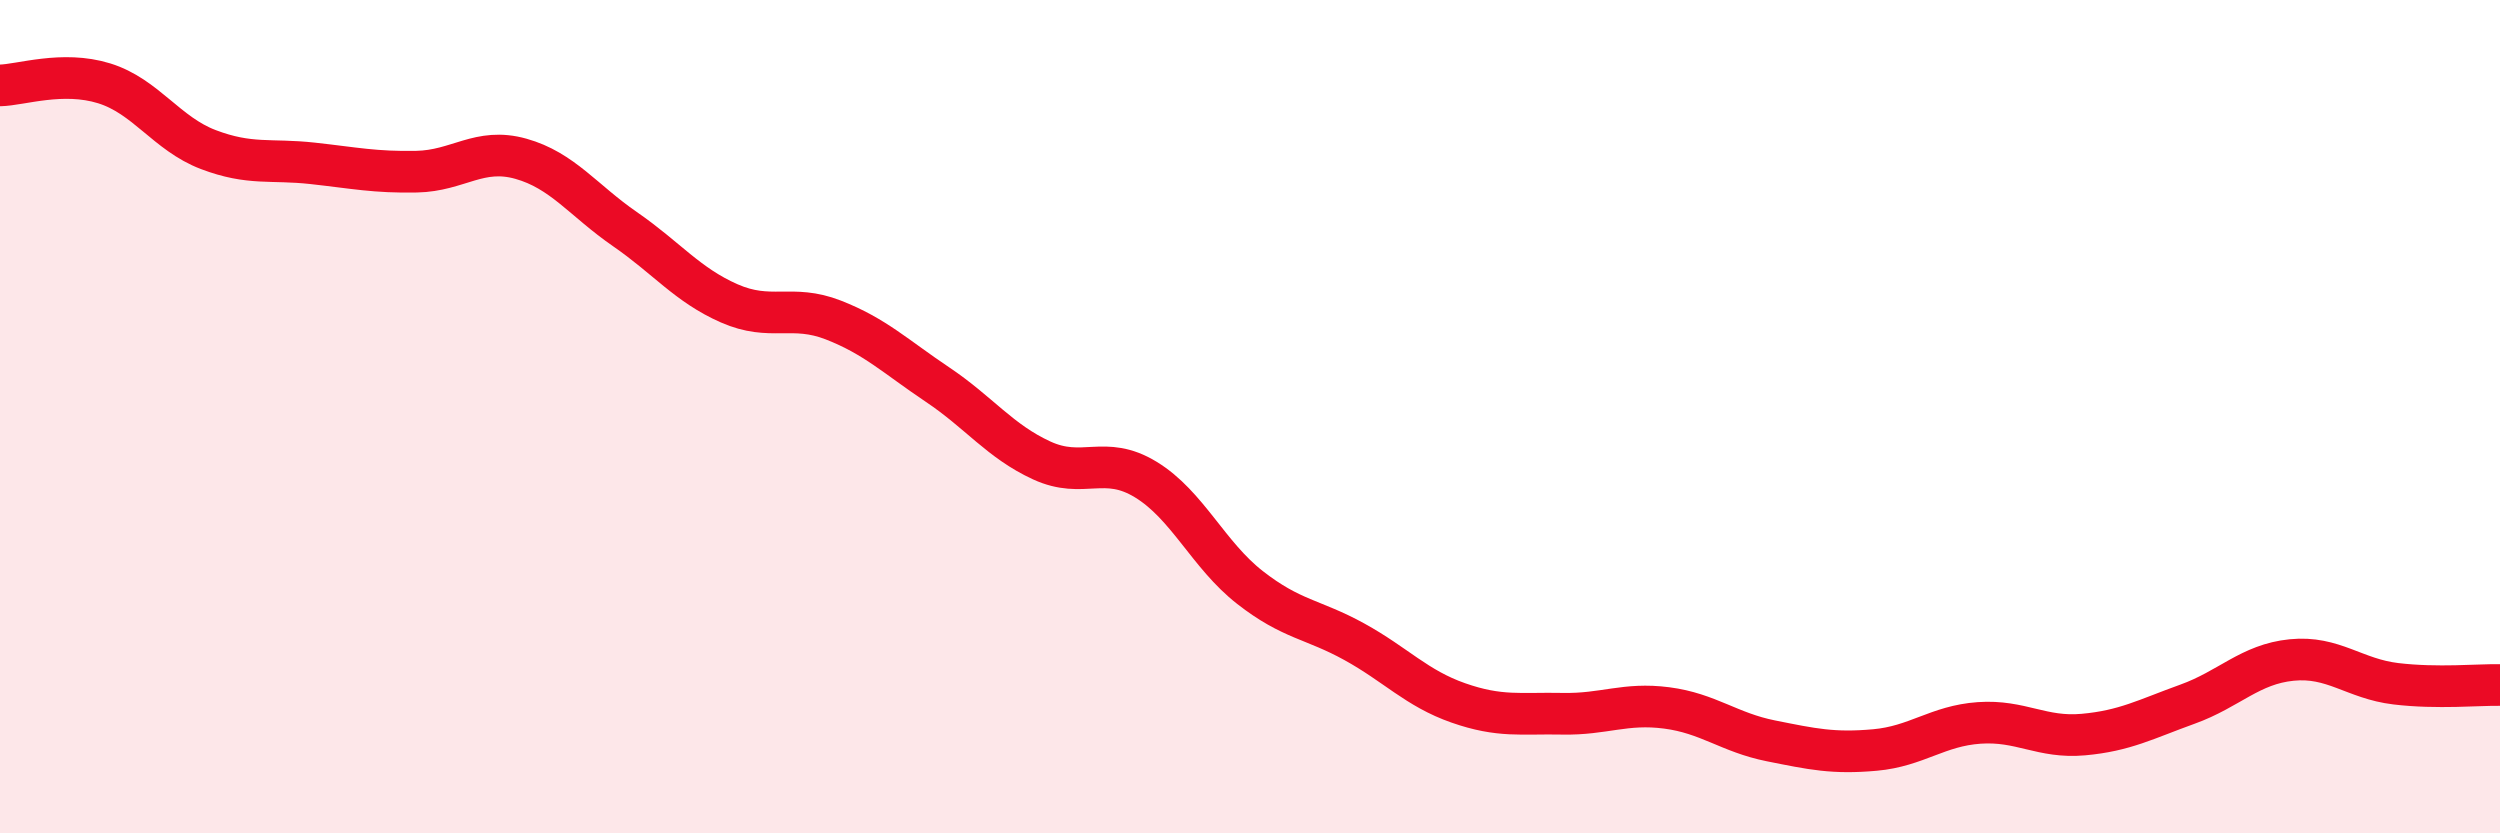 
    <svg width="60" height="20" viewBox="0 0 60 20" xmlns="http://www.w3.org/2000/svg">
      <path
        d="M 0,2.05 C 0.5,2.04 1.5,1.69 2.5,2 C 3.5,2.31 4,3.21 5,3.59 C 6,3.97 6.5,3.81 7.5,3.92 C 8.5,4.03 9,4.14 10,4.12 C 11,4.1 11.5,3.53 12.5,3.81 C 13.5,4.09 14,4.81 15,5.5 C 16,6.19 16.5,6.84 17.5,7.28 C 18.5,7.72 19,7.29 20,7.68 C 21,8.07 21.5,8.56 22.5,9.23 C 23.5,9.9 24,10.59 25,11.05 C 26,11.51 26.5,10.9 27.5,11.51 C 28.5,12.12 29,13.32 30,14.1 C 31,14.88 31.5,14.85 32.5,15.4 C 33.5,15.95 34,16.52 35,16.87 C 36,17.22 36.5,17.11 37.5,17.13 C 38.5,17.15 39,16.86 40,16.99 C 41,17.12 41.5,17.58 42.5,17.78 C 43.5,17.98 44,18.09 45,18 C 46,17.91 46.5,17.42 47.5,17.35 C 48.5,17.28 49,17.72 50,17.63 C 51,17.54 51.5,17.26 52.5,16.9 C 53.5,16.54 54,15.94 55,15.84 C 56,15.74 56.5,16.29 57.5,16.41 C 58.5,16.53 59.5,16.43 60,16.44L60 20L0 20Z"
        fill="#EB0A25"
        opacity="0.1"
        stroke-linecap="round"
        stroke-linejoin="round"
      />
      <path
        d="M 0,2.05 C 0.5,2.04 1.5,1.69 2.5,2 C 3.5,2.31 4,3.21 5,3.59 C 6,3.97 6.5,3.81 7.5,3.92 C 8.5,4.03 9,4.14 10,4.12 C 11,4.1 11.5,3.53 12.5,3.81 C 13.5,4.09 14,4.81 15,5.5 C 16,6.19 16.5,6.84 17.5,7.28 C 18.5,7.72 19,7.29 20,7.68 C 21,8.07 21.5,8.56 22.5,9.23 C 23.5,9.9 24,10.59 25,11.05 C 26,11.51 26.5,10.9 27.5,11.51 C 28.5,12.12 29,13.32 30,14.1 C 31,14.88 31.5,14.85 32.5,15.4 C 33.5,15.95 34,16.52 35,16.87 C 36,17.22 36.5,17.11 37.5,17.13 C 38.5,17.15 39,16.86 40,16.99 C 41,17.12 41.5,17.58 42.5,17.78 C 43.5,17.98 44,18.09 45,18 C 46,17.91 46.5,17.42 47.5,17.35 C 48.5,17.28 49,17.72 50,17.63 C 51,17.54 51.5,17.26 52.5,16.9 C 53.5,16.54 54,15.94 55,15.84 C 56,15.74 56.5,16.29 57.5,16.41 C 58.5,16.53 59.5,16.43 60,16.44"
        stroke="#EB0A25"
        stroke-width="1"
        fill="none"
        stroke-linecap="round"
        stroke-linejoin="round"
      />
    </svg>
  